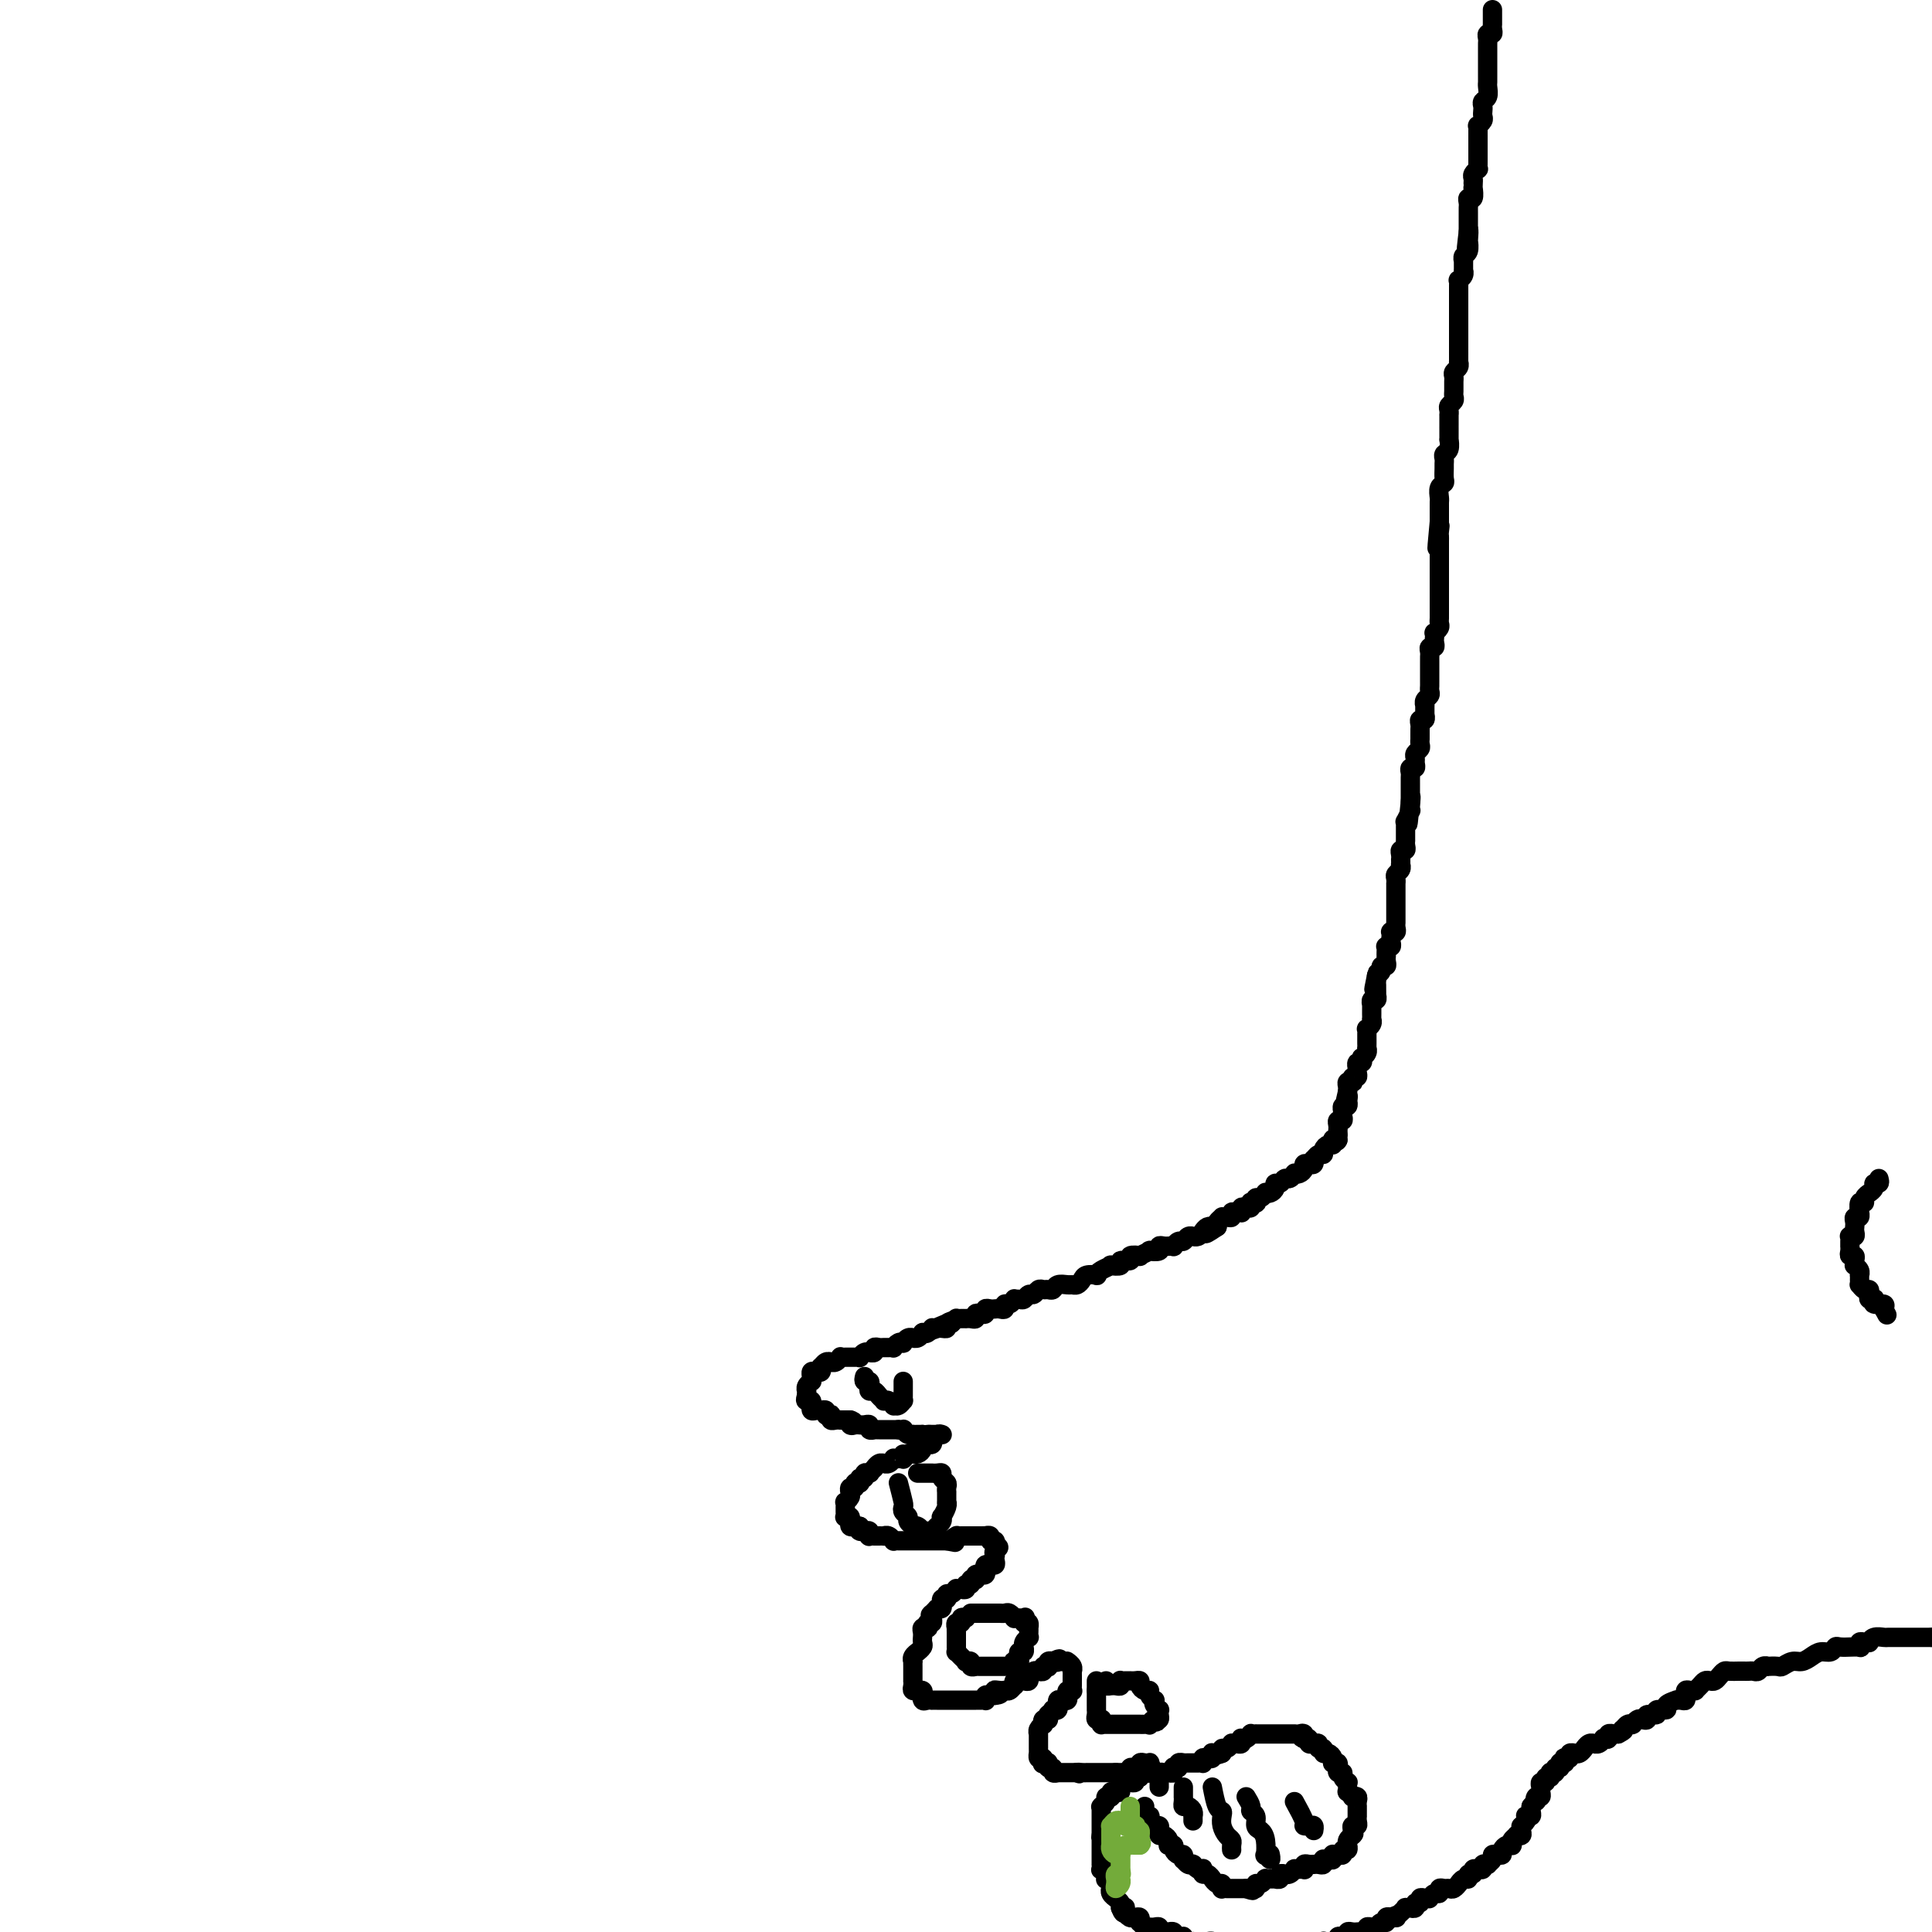 <svg viewBox='0 0 400 400' version='1.1' xmlns='http://www.w3.org/2000/svg' xmlns:xlink='http://www.w3.org/1999/xlink'><g fill='none' stroke='#000000' stroke-width='4' stroke-linecap='round' stroke-linejoin='round'><path d='M309,2c-0.000,0.417 -0.000,0.834 0,1c0.000,0.166 0.000,0.082 0,0c-0.000,-0.082 -0.000,-0.163 0,0c0.000,0.163 0.001,0.569 0,1c-0.001,0.431 -0.004,0.885 0,1c0.004,0.115 0.015,-0.110 0,0c-0.015,0.110 -0.057,0.554 0,1c0.057,0.446 0.211,0.893 0,1c-0.211,0.107 -0.789,-0.127 -1,0c-0.211,0.127 -0.057,0.617 0,1c0.057,0.383 0.015,0.661 0,1c-0.015,0.339 -0.004,0.739 0,1c0.004,0.261 0.001,0.385 0,1c-0.001,0.615 -0.000,1.723 0,2c0.000,0.277 -0.000,-0.278 0,0c0.000,0.278 0.001,1.388 0,2c-0.001,0.612 -0.004,0.727 0,1c0.004,0.273 0.015,0.703 0,1c-0.015,0.297 -0.057,0.461 0,1c0.057,0.539 0.211,1.454 0,2c-0.211,0.546 -0.788,0.723 -1,1c-0.212,0.277 -0.061,0.652 0,1c0.061,0.348 0.030,0.667 0,1c-0.030,0.333 -0.061,0.680 0,1c0.061,0.320 0.212,0.611 0,1c-0.212,0.389 -0.789,0.874 -1,1c-0.211,0.126 -0.057,-0.107 0,0c0.057,0.107 0.015,0.555 0,1c-0.015,0.445 -0.004,0.889 0,1c0.004,0.111 0.001,-0.111 0,0c-0.001,0.111 -0.000,0.554 0,1c0.000,0.446 0.000,0.893 0,1c-0.000,0.107 0.000,-0.126 0,0c-0.000,0.126 -0.000,0.612 0,1c0.000,0.388 0.001,0.677 0,1c-0.001,0.323 -0.004,0.678 0,1c0.004,0.322 0.015,0.611 0,1c-0.015,0.389 -0.057,0.877 0,1c0.057,0.123 0.211,-0.120 0,0c-0.211,0.120 -0.789,0.605 -1,1c-0.211,0.395 -0.056,0.702 0,1c0.056,0.298 0.011,0.587 0,1c-0.011,0.413 0.011,0.951 0,1c-0.011,0.049 -0.056,-0.390 0,0c0.056,0.390 0.211,1.610 0,2c-0.211,0.390 -0.789,-0.050 -1,0c-0.211,0.050 -0.057,0.591 0,1c0.057,0.409 0.015,0.687 0,1c-0.015,0.313 -0.004,0.661 0,1c0.004,0.339 0.001,0.668 0,1c-0.001,0.332 -0.000,0.666 0,1c0.000,0.334 0.000,0.667 0,1c-0.000,0.333 -0.000,0.667 0,1'/><path d='M304,48c-0.775,6.987 -0.211,1.454 0,0c0.211,-1.454 0.071,1.170 0,2c-0.071,0.830 -0.072,-0.133 0,0c0.072,0.133 0.215,1.364 0,2c-0.215,0.636 -0.790,0.677 -1,1c-0.210,0.323 -0.055,0.926 0,1c0.055,0.074 0.011,-0.383 0,0c-0.011,0.383 0.011,1.604 0,2c-0.011,0.396 -0.056,-0.035 0,0c0.056,0.035 0.211,0.534 0,1c-0.211,0.466 -0.789,0.899 -1,1c-0.211,0.101 -0.057,-0.132 0,0c0.057,0.132 0.015,0.627 0,1c-0.015,0.373 -0.004,0.625 0,1c0.004,0.375 0.001,0.874 0,1c-0.001,0.126 -0.000,-0.120 0,0c0.000,0.120 0.000,0.606 0,1c-0.000,0.394 -0.000,0.697 0,1c0.000,0.303 0.000,0.607 0,1c-0.000,0.393 -0.000,0.874 0,1c0.000,0.126 0.000,-0.102 0,0c-0.000,0.102 -0.000,0.534 0,1c0.000,0.466 -0.000,0.965 0,1c0.000,0.035 0.000,-0.394 0,0c-0.000,0.394 -0.000,1.611 0,2c0.000,0.389 0.000,-0.049 0,0c-0.000,0.049 -0.000,0.585 0,1c0.000,0.415 0.000,0.707 0,1c-0.000,0.293 -0.000,0.585 0,1c0.000,0.415 0.001,0.951 0,1c-0.001,0.049 -0.004,-0.390 0,0c0.004,0.390 0.015,1.610 0,2c-0.015,0.390 -0.057,-0.051 0,0c0.057,0.051 0.211,0.592 0,1c-0.211,0.408 -0.789,0.683 -1,1c-0.211,0.317 -0.057,0.676 0,1c0.057,0.324 0.015,0.612 0,1c-0.015,0.388 -0.003,0.878 0,1c0.003,0.122 -0.003,-0.122 0,0c0.003,0.122 0.015,0.610 0,1c-0.015,0.390 -0.057,0.683 0,1c0.057,0.317 0.211,0.657 0,1c-0.211,0.343 -0.789,0.688 -1,1c-0.211,0.312 -0.057,0.591 0,1c0.057,0.409 0.015,0.948 0,1c-0.015,0.052 -0.004,-0.385 0,0c0.004,0.385 0.001,1.590 0,2c-0.001,0.410 0.001,0.026 0,0c-0.001,-0.026 -0.004,0.308 0,1c0.004,0.692 0.015,1.744 0,2c-0.015,0.256 -0.057,-0.282 0,0c0.057,0.282 0.211,1.384 0,2c-0.211,0.616 -0.789,0.746 -1,1c-0.211,0.254 -0.056,0.632 0,1c0.056,0.368 0.011,0.728 0,1c-0.011,0.272 0.011,0.458 0,1c-0.011,0.542 -0.056,1.440 0,2c0.056,0.560 0.211,0.780 0,1c-0.211,0.220 -0.789,0.439 -1,1c-0.211,0.561 -0.057,1.464 0,2c0.057,0.536 0.015,0.704 0,1c-0.015,0.296 -0.004,0.718 0,1c0.004,0.282 0.001,0.422 0,1c-0.001,0.578 -0.000,1.594 0,2c0.000,0.406 0.000,0.203 0,0'/><path d='M298,108c-0.928,9.748 -0.249,4.117 0,2c0.249,-2.117 0.067,-0.722 0,0c-0.067,0.722 -0.018,0.771 0,1c0.018,0.229 0.005,0.639 0,1c-0.005,0.361 -0.001,0.674 0,1c0.001,0.326 0.000,0.665 0,1c-0.000,0.335 -0.000,0.666 0,1c0.000,0.334 0.000,0.671 0,1c-0.000,0.329 -0.000,0.651 0,1c0.000,0.349 0.000,0.724 0,1c-0.000,0.276 -0.000,0.451 0,1c0.000,0.549 0.000,1.470 0,2c-0.000,0.530 0.000,0.668 0,1c-0.000,0.332 -0.000,0.859 0,1c0.000,0.141 0.000,-0.103 0,0c-0.000,0.103 -0.000,0.552 0,1c0.000,0.448 0.000,0.893 0,1c-0.000,0.107 -0.000,-0.126 0,0c0.000,0.126 0.001,0.611 0,1c-0.001,0.389 -0.004,0.683 0,1c0.004,0.317 0.015,0.659 0,1c-0.015,0.341 -0.057,0.683 0,1c0.057,0.317 0.211,0.609 0,1c-0.211,0.391 -0.788,0.879 -1,1c-0.212,0.121 -0.061,-0.126 0,0c0.061,0.126 0.030,0.625 0,1c-0.030,0.375 -0.061,0.625 0,1c0.061,0.375 0.212,0.874 0,1c-0.212,0.126 -0.789,-0.122 -1,0c-0.211,0.122 -0.057,0.614 0,1c0.057,0.386 0.015,0.667 0,1c-0.015,0.333 -0.004,0.719 0,1c0.004,0.281 0.001,0.456 0,1c-0.001,0.544 0.001,1.455 0,2c-0.001,0.545 -0.004,0.723 0,1c0.004,0.277 0.015,0.653 0,1c-0.015,0.347 -0.057,0.665 0,1c0.057,0.335 0.211,0.686 0,1c-0.211,0.314 -0.789,0.591 -1,1c-0.211,0.409 -0.056,0.951 0,1c0.056,0.049 0.011,-0.394 0,0c-0.011,0.394 0.011,1.625 0,2c-0.011,0.375 -0.056,-0.107 0,0c0.056,0.107 0.211,0.802 0,1c-0.211,0.198 -0.789,-0.101 -1,0c-0.211,0.101 -0.057,0.601 0,1c0.057,0.399 0.015,0.698 0,1c-0.015,0.302 -0.003,0.606 0,1c0.003,0.394 -0.003,0.879 0,1c0.003,0.121 0.015,-0.122 0,0c-0.015,0.122 -0.057,0.610 0,1c0.057,0.390 0.212,0.683 0,1c-0.212,0.317 -0.793,0.658 -1,1c-0.207,0.342 -0.041,0.683 0,1c0.041,0.317 -0.041,0.608 0,1c0.041,0.392 0.207,0.883 0,1c-0.207,0.117 -0.788,-0.142 -1,0c-0.212,0.142 -0.057,0.683 0,1c0.057,0.317 0.015,0.410 0,1c-0.015,0.590 -0.004,1.678 0,2c0.004,0.322 0.001,-0.121 0,0c-0.001,0.121 -0.000,0.806 0,1c0.000,0.194 0.000,-0.102 0,0c-0.000,0.102 -0.000,0.600 0,1c0.000,0.400 0.000,0.700 0,1'/><path d='M292,166c-0.929,8.931 -0.253,2.257 0,0c0.253,-2.257 0.082,-0.098 0,1c-0.082,1.098 -0.074,1.134 0,1c0.074,-0.134 0.216,-0.438 0,0c-0.216,0.438 -0.790,1.619 -1,2c-0.210,0.381 -0.056,-0.037 0,0c0.056,0.037 0.015,0.531 0,1c-0.015,0.469 -0.004,0.914 0,1c0.004,0.086 0.001,-0.188 0,0c-0.001,0.188 -0.001,0.838 0,1c0.001,0.162 0.001,-0.163 0,0c-0.001,0.163 -0.004,0.813 0,1c0.004,0.187 0.015,-0.091 0,0c-0.015,0.091 -0.057,0.550 0,1c0.057,0.450 0.211,0.890 0,1c-0.211,0.110 -0.789,-0.110 -1,0c-0.211,0.110 -0.057,0.551 0,1c0.057,0.449 0.016,0.908 0,1c-0.016,0.092 -0.008,-0.183 0,0c0.008,0.183 0.016,0.822 0,1c-0.016,0.178 -0.057,-0.106 0,0c0.057,0.106 0.211,0.602 0,1c-0.211,0.398 -0.789,0.698 -1,1c-0.211,0.302 -0.057,0.606 0,1c0.057,0.394 0.015,0.876 0,1c-0.015,0.124 -0.004,-0.111 0,0c0.004,0.111 0.001,0.568 0,1c-0.001,0.432 -0.000,0.838 0,1c0.000,0.162 0.000,0.081 0,0c-0.000,-0.081 -0.000,-0.163 0,0c0.000,0.163 0.000,0.569 0,1c-0.000,0.431 -0.000,0.885 0,1c0.000,0.115 0.000,-0.110 0,0c-0.000,0.110 -0.000,0.555 0,1c0.000,0.445 0.000,0.889 0,1c-0.000,0.111 -0.000,-0.111 0,0c0.000,0.111 0.001,0.555 0,1c-0.001,0.445 -0.004,0.890 0,1c0.004,0.110 0.015,-0.115 0,0c-0.015,0.115 -0.057,0.571 0,1c0.057,0.429 0.211,0.832 0,1c-0.211,0.168 -0.789,0.100 -1,0c-0.211,-0.100 -0.056,-0.233 0,0c0.056,0.233 0.011,0.833 0,1c-0.011,0.167 0.011,-0.100 0,0c-0.011,0.100 -0.056,0.565 0,1c0.056,0.435 0.211,0.838 0,1c-0.211,0.162 -0.789,0.081 -1,0c-0.211,-0.081 -0.057,-0.163 0,0c0.057,0.163 0.016,0.569 0,1c-0.016,0.431 -0.008,0.885 0,1c0.008,0.115 0.017,-0.110 0,0c-0.017,0.110 -0.060,0.554 0,1c0.060,0.446 0.222,0.893 0,1c-0.222,0.107 -0.829,-0.125 -1,0c-0.171,0.125 0.094,0.607 0,1c-0.094,0.393 -0.547,0.696 -1,1'/><path d='M285,202c-1.083,5.526 -0.290,1.340 0,0c0.290,-1.340 0.078,0.167 0,1c-0.078,0.833 -0.021,0.993 0,1c0.021,0.007 0.007,-0.138 0,0c-0.007,0.138 -0.006,0.558 0,1c0.006,0.442 0.016,0.907 0,1c-0.016,0.093 -0.057,-0.186 0,0c0.057,0.186 0.211,0.839 0,1c-0.211,0.161 -0.789,-0.168 -1,0c-0.211,0.168 -0.057,0.832 0,1c0.057,0.168 0.015,-0.161 0,0c-0.015,0.161 -0.004,0.813 0,1c0.004,0.187 0.002,-0.091 0,0c-0.002,0.091 -0.004,0.550 0,1c0.004,0.450 0.015,0.890 0,1c-0.015,0.110 -0.057,-0.112 0,0c0.057,0.112 0.211,0.556 0,1c-0.211,0.444 -0.789,0.889 -1,1c-0.211,0.111 -0.057,-0.111 0,0c0.057,0.111 0.015,0.556 0,1c-0.015,0.444 -0.004,0.889 0,1c0.004,0.111 0.002,-0.111 0,0c-0.002,0.111 -0.004,0.556 0,1c0.004,0.444 0.015,0.888 0,1c-0.015,0.112 -0.056,-0.110 0,0c0.056,0.110 0.207,0.550 0,1c-0.207,0.450 -0.774,0.909 -1,1c-0.226,0.091 -0.113,-0.187 0,0c0.113,0.187 0.226,0.837 0,1c-0.226,0.163 -0.792,-0.163 -1,0c-0.208,0.163 -0.060,0.813 0,1c0.060,0.187 0.030,-0.090 0,0c-0.030,0.090 -0.060,0.546 0,1c0.060,0.454 0.208,0.905 0,1c-0.208,0.095 -0.774,-0.168 -1,0c-0.226,0.168 -0.113,0.767 0,1c0.113,0.233 0.226,0.101 0,0c-0.226,-0.101 -0.793,-0.171 -1,0c-0.207,0.171 -0.056,0.582 0,1c0.056,0.418 0.015,0.843 0,1c-0.015,0.157 -0.004,0.045 0,0c0.004,-0.045 0.002,-0.022 0,0'/><path d='M279,226c-0.929,3.874 -0.253,1.559 0,1c0.253,-0.559 0.082,0.639 0,1c-0.082,0.361 -0.074,-0.114 0,0c0.074,0.114 0.216,0.818 0,1c-0.216,0.182 -0.789,-0.157 -1,0c-0.211,0.157 -0.060,0.812 0,1c0.060,0.188 0.030,-0.091 0,0c-0.030,0.091 -0.061,0.550 0,1c0.061,0.450 0.212,0.890 0,1c-0.212,0.110 -0.789,-0.110 -1,0c-0.211,0.110 -0.057,0.552 0,1c0.057,0.448 0.015,0.904 0,1c-0.015,0.096 -0.004,-0.166 0,0c0.004,0.166 0.001,0.762 0,1c-0.001,0.238 -0.001,0.119 0,0'/><path d='M277,235c-0.333,1.667 -0.167,1.333 0,1'/><path d='M277,236c-0.223,0.172 -0.782,0.101 -1,0c-0.218,-0.101 -0.096,-0.233 0,0c0.096,0.233 0.167,0.832 0,1c-0.167,0.168 -0.570,-0.095 -1,0c-0.430,0.095 -0.886,0.546 -1,1c-0.114,0.454 0.114,0.910 0,1c-0.114,0.090 -0.569,-0.186 -1,0c-0.431,0.186 -0.837,0.834 -1,1c-0.163,0.166 -0.081,-0.149 0,0c0.081,0.149 0.163,0.762 0,1c-0.163,0.238 -0.569,0.103 -1,0c-0.431,-0.103 -0.885,-0.172 -1,0c-0.115,0.172 0.110,0.586 0,1c-0.110,0.414 -0.554,0.828 -1,1c-0.446,0.172 -0.893,0.103 -1,0c-0.107,-0.103 0.125,-0.238 0,0c-0.125,0.238 -0.607,0.851 -1,1c-0.393,0.149 -0.696,-0.167 -1,0c-0.304,0.167 -0.607,0.815 -1,1c-0.393,0.185 -0.875,-0.095 -1,0c-0.125,0.095 0.107,0.565 0,1c-0.107,0.435 -0.554,0.833 -1,1c-0.446,0.167 -0.890,0.101 -1,0c-0.110,-0.101 0.115,-0.237 0,0c-0.115,0.237 -0.570,0.848 -1,1c-0.430,0.152 -0.833,-0.157 -1,0c-0.167,0.157 -0.096,0.778 0,1c0.096,0.222 0.219,0.046 0,0c-0.219,-0.046 -0.780,0.039 -1,0c-0.220,-0.039 -0.098,-0.203 0,0c0.098,0.203 0.170,0.772 0,1c-0.170,0.228 -0.584,0.114 -1,0c-0.416,-0.114 -0.833,-0.228 -1,0c-0.167,0.228 -0.082,0.797 0,1c0.082,0.203 0.163,0.040 0,0c-0.163,-0.040 -0.570,0.042 -1,0c-0.430,-0.042 -0.885,-0.208 -1,0c-0.115,0.208 0.109,0.791 0,1c-0.109,0.209 -0.551,0.045 -1,0c-0.449,-0.045 -0.904,0.029 -1,0c-0.096,-0.029 0.166,-0.162 0,0c-0.166,0.162 -0.762,0.618 -1,1c-0.238,0.382 -0.119,0.691 0,1'/><path d='M252,254c-4.091,2.785 -1.817,0.749 -1,0c0.817,-0.749 0.178,-0.211 0,0c-0.178,0.211 0.106,0.095 0,0c-0.106,-0.095 -0.602,-0.169 -1,0c-0.398,0.169 -0.698,0.580 -1,1c-0.302,0.420 -0.606,0.849 -1,1c-0.394,0.151 -0.879,0.025 -1,0c-0.121,-0.025 0.121,0.050 0,0c-0.121,-0.050 -0.606,-0.224 -1,0c-0.394,0.224 -0.698,0.845 -1,1c-0.302,0.155 -0.602,-0.155 -1,0c-0.398,0.155 -0.894,0.774 -1,1c-0.106,0.226 0.177,0.060 0,0c-0.177,-0.060 -0.816,-0.012 -1,0c-0.184,0.012 0.086,-0.011 0,0c-0.086,0.011 -0.529,0.054 -1,0c-0.471,-0.054 -0.972,-0.207 -1,0c-0.028,0.207 0.415,0.774 0,1c-0.415,0.226 -1.689,0.112 -2,0c-0.311,-0.112 0.339,-0.222 0,0c-0.339,0.222 -1.668,0.776 -2,1c-0.332,0.224 0.334,0.116 0,0c-0.334,-0.116 -1.667,-0.241 -2,0c-0.333,0.241 0.333,0.848 0,1c-0.333,0.152 -1.665,-0.153 -2,0c-0.335,0.153 0.326,0.763 0,1c-0.326,0.237 -1.641,0.102 -2,0c-0.359,-0.102 0.237,-0.172 0,0c-0.237,0.172 -1.306,0.585 -2,1c-0.694,0.415 -1.012,0.833 -1,1c0.012,0.167 0.354,0.083 0,0c-0.354,-0.083 -1.403,-0.166 -2,0c-0.597,0.166 -0.741,0.579 -1,1c-0.259,0.421 -0.633,0.849 -1,1c-0.367,0.151 -0.728,0.026 -1,0c-0.272,-0.026 -0.454,0.046 -1,0c-0.546,-0.046 -1.456,-0.210 -2,0c-0.544,0.210 -0.723,0.792 -1,1c-0.277,0.208 -0.651,0.041 -1,0c-0.349,-0.041 -0.671,0.045 -1,0c-0.329,-0.045 -0.665,-0.223 -1,0c-0.335,0.223 -0.668,0.845 -1,1c-0.332,0.155 -0.663,-0.156 -1,0c-0.337,0.156 -0.682,0.778 -1,1c-0.318,0.222 -0.611,0.044 -1,0c-0.389,-0.044 -0.874,0.044 -1,0c-0.126,-0.044 0.107,-0.222 0,0c-0.107,0.222 -0.553,0.844 -1,1c-0.447,0.156 -0.893,-0.154 -1,0c-0.107,0.154 0.125,0.772 0,1c-0.125,0.228 -0.607,0.065 -1,0c-0.393,-0.065 -0.696,-0.031 -1,0c-0.304,0.031 -0.607,0.060 -1,0c-0.393,-0.060 -0.875,-0.208 -1,0c-0.125,0.208 0.107,0.774 0,1c-0.107,0.226 -0.555,0.113 -1,0c-0.445,-0.113 -0.889,-0.226 -1,0c-0.111,0.226 0.111,0.793 0,1c-0.111,0.207 -0.556,0.056 -1,0c-0.444,-0.056 -0.889,-0.016 -1,0c-0.111,0.016 0.111,0.007 0,0c-0.111,-0.007 -0.556,-0.012 -1,0c-0.444,0.012 -0.889,0.042 -1,0c-0.111,-0.042 0.111,-0.155 0,0c-0.111,0.155 -0.556,0.577 -1,1'/><path d='M197,274c-8.732,3.110 -3.060,0.886 -1,0c2.060,-0.886 0.510,-0.433 0,0c-0.510,0.433 0.022,0.847 0,1c-0.022,0.153 -0.597,0.045 -1,0c-0.403,-0.045 -0.634,-0.026 -1,0c-0.366,0.026 -0.868,0.058 -1,0c-0.132,-0.058 0.105,-0.208 0,0c-0.105,0.208 -0.554,0.774 -1,1c-0.446,0.226 -0.889,0.113 -1,0c-0.111,-0.113 0.111,-0.228 0,0c-0.111,0.228 -0.556,0.797 -1,1c-0.444,0.203 -0.889,0.041 -1,0c-0.111,-0.041 0.111,0.041 0,0c-0.111,-0.041 -0.556,-0.203 -1,0c-0.444,0.203 -0.889,0.772 -1,1c-0.111,0.228 0.111,0.114 0,0c-0.111,-0.114 -0.555,-0.227 -1,0c-0.445,0.227 -0.893,0.793 -1,1c-0.107,0.207 0.125,0.054 0,0c-0.125,-0.054 -0.607,-0.011 -1,0c-0.393,0.011 -0.698,-0.011 -1,0c-0.302,0.011 -0.602,0.056 -1,0c-0.398,-0.056 -0.894,-0.212 -1,0c-0.106,0.212 0.178,0.793 0,1c-0.178,0.207 -0.817,0.041 -1,0c-0.183,-0.041 0.092,0.041 0,0c-0.092,-0.041 -0.550,-0.207 -1,0c-0.450,0.207 -0.890,0.788 -1,1c-0.110,0.212 0.111,0.057 0,0c-0.111,-0.057 -0.556,-0.015 -1,0c-0.444,0.015 -0.889,0.003 -1,0c-0.111,-0.003 0.111,0.003 0,0c-0.111,-0.003 -0.556,-0.015 -1,0c-0.444,0.015 -0.889,0.057 -1,0c-0.111,-0.057 0.111,-0.212 0,0c-0.111,0.212 -0.555,0.793 -1,1c-0.445,0.207 -0.890,0.040 -1,0c-0.110,-0.040 0.115,0.045 0,0c-0.115,-0.045 -0.569,-0.222 -1,0c-0.431,0.222 -0.837,0.843 -1,1c-0.163,0.157 -0.082,-0.151 0,0c0.082,0.151 0.165,0.763 0,1c-0.165,0.237 -0.579,0.101 -1,0c-0.421,-0.101 -0.849,-0.168 -1,0c-0.151,0.168 -0.026,0.571 0,1c0.026,0.429 -0.045,0.885 0,1c0.045,0.115 0.208,-0.110 0,0c-0.208,0.110 -0.788,0.555 -1,1c-0.212,0.445 -0.057,0.889 0,1c0.057,0.111 0.016,-0.111 0,0c-0.016,0.111 -0.008,0.556 0,1'/><path d='M167,289c-0.448,1.150 -0.067,1.025 0,1c0.067,-0.025 -0.179,0.050 0,0c0.179,-0.050 0.783,-0.224 1,0c0.217,0.224 0.048,0.845 0,1c-0.048,0.155 0.026,-0.155 0,0c-0.026,0.155 -0.152,0.774 0,1c0.152,0.226 0.581,0.060 1,0c0.419,-0.060 0.829,-0.012 1,0c0.171,0.012 0.102,-0.011 0,0c-0.102,0.011 -0.237,0.054 0,0c0.237,-0.054 0.847,-0.207 1,0c0.153,0.207 -0.153,0.773 0,1c0.153,0.227 0.763,0.113 1,0c0.237,-0.113 0.102,-0.227 0,0c-0.102,0.227 -0.172,0.793 0,1c0.172,0.207 0.585,0.056 1,0c0.415,-0.056 0.832,-0.015 1,0c0.168,0.015 0.086,0.004 0,0c-0.086,-0.004 -0.177,-0.001 0,0c0.177,0.001 0.622,0.000 1,0c0.378,-0.000 0.689,-0.000 1,0'/><path d='M176,294c1.404,0.713 0.414,-0.005 0,0c-0.414,0.005 -0.252,0.734 0,1c0.252,0.266 0.593,0.070 1,0c0.407,-0.070 0.878,-0.015 1,0c0.122,0.015 -0.107,-0.010 0,0c0.107,0.010 0.550,0.055 1,0c0.450,-0.055 0.908,-0.211 1,0c0.092,0.211 -0.182,0.789 0,1c0.182,0.211 0.818,0.057 1,0c0.182,-0.057 -0.092,-0.015 0,0c0.092,0.015 0.550,0.004 1,0c0.450,-0.004 0.890,-0.001 1,0c0.110,0.001 -0.111,0.000 0,0c0.111,-0.000 0.556,-0.000 1,0c0.444,0.000 0.889,0.000 1,0c0.111,-0.000 -0.111,-0.000 0,0c0.111,0.000 0.556,0.000 1,0'/><path d='M186,296c1.483,0.305 0.191,0.068 0,0c-0.191,-0.068 0.718,0.034 1,0c0.282,-0.034 -0.064,-0.205 0,0c0.064,0.205 0.538,0.787 1,1c0.462,0.213 0.912,0.057 1,0c0.088,-0.057 -0.186,-0.015 0,0c0.186,0.015 0.833,0.004 1,0c0.167,-0.004 -0.147,-0.001 0,0c0.147,0.001 0.756,0.000 1,0c0.244,-0.000 0.122,-0.000 0,0'/><path d='M191,297c0.936,0.155 0.776,0.041 1,0c0.224,-0.041 0.830,-0.011 1,0c0.170,0.011 -0.098,0.003 0,0c0.098,-0.003 0.562,-0.001 1,0c0.438,0.001 0.850,0.001 1,0c0.150,-0.001 0.037,-0.001 0,0c-0.037,0.001 0.000,0.004 0,0c-0.000,-0.004 -0.039,-0.016 0,0c0.039,0.016 0.155,0.061 0,0c-0.155,-0.061 -0.582,-0.227 -1,0c-0.418,0.227 -0.829,0.846 -1,1c-0.171,0.154 -0.102,-0.155 0,0c0.102,0.155 0.238,0.776 0,1c-0.238,0.224 -0.851,0.050 -1,0c-0.149,-0.050 0.166,0.025 0,0c-0.166,-0.025 -0.814,-0.150 -1,0c-0.186,0.150 0.091,0.576 0,1c-0.091,0.424 -0.550,0.846 -1,1c-0.450,0.154 -0.890,0.042 -1,0c-0.110,-0.042 0.112,-0.012 0,0c-0.112,0.012 -0.556,0.006 -1,0'/><path d='M188,301c-1.152,0.558 -1.030,-0.046 -1,0c0.030,0.046 -0.030,0.743 0,1c0.030,0.257 0.149,0.073 0,0c-0.149,-0.073 -0.566,-0.034 -1,0c-0.434,0.034 -0.886,0.062 -1,0c-0.114,-0.062 0.110,-0.214 0,0c-0.110,0.214 -0.555,0.793 -1,1c-0.445,0.207 -0.889,0.040 -1,0c-0.111,-0.040 0.110,0.046 0,0c-0.110,-0.046 -0.552,-0.223 -1,0c-0.448,0.223 -0.904,0.845 -1,1c-0.096,0.155 0.166,-0.156 0,0c-0.166,0.156 -0.762,0.778 -1,1c-0.238,0.222 -0.120,0.044 0,0c0.120,-0.044 0.243,0.044 0,0c-0.243,-0.044 -0.850,-0.222 -1,0c-0.150,0.222 0.157,0.844 0,1c-0.157,0.156 -0.778,-0.156 -1,0c-0.222,0.156 -0.044,0.778 0,1c0.044,0.222 -0.044,0.044 0,0c0.044,-0.044 0.222,0.044 0,0c-0.222,-0.044 -0.844,-0.222 -1,0c-0.156,0.222 0.154,0.843 0,1c-0.154,0.157 -0.772,-0.151 -1,0c-0.228,0.151 -0.065,0.763 0,1c0.065,0.237 0.031,0.101 0,0c-0.031,-0.101 -0.061,-0.167 0,0c0.061,0.167 0.213,0.566 0,1c-0.213,0.434 -0.789,0.904 -1,1c-0.211,0.096 -0.056,-0.181 0,0c0.056,0.181 0.014,0.819 0,1c-0.014,0.181 0.000,-0.096 0,0c-0.000,0.096 -0.014,0.566 0,1c0.014,0.434 0.057,0.833 0,1c-0.057,0.167 -0.212,0.101 0,0c0.212,-0.101 0.792,-0.237 1,0c0.208,0.237 0.045,0.848 0,1c-0.045,0.152 0.029,-0.155 0,0c-0.029,0.155 -0.162,0.773 0,1c0.162,0.227 0.618,0.065 1,0c0.382,-0.065 0.691,-0.032 1,0'/><path d='M178,316c0.321,1.311 0.125,1.087 0,1c-0.125,-0.087 -0.178,-0.037 0,0c0.178,0.037 0.588,0.063 1,0c0.412,-0.063 0.828,-0.213 1,0c0.172,0.213 0.101,0.789 0,1c-0.101,0.211 -0.233,0.056 0,0c0.233,-0.056 0.832,-0.015 1,0c0.168,0.015 -0.096,0.003 0,0c0.096,-0.003 0.551,0.003 1,0c0.449,-0.003 0.890,-0.015 1,0c0.110,0.015 -0.111,0.057 0,0c0.111,-0.057 0.556,-0.211 1,0c0.444,0.211 0.889,0.789 1,1c0.111,0.211 -0.111,0.057 0,0c0.111,-0.057 0.556,-0.015 1,0c0.444,0.015 0.889,0.004 1,0c0.111,-0.004 -0.111,-0.001 0,0c0.111,0.001 0.556,0.000 1,0c0.444,-0.000 0.889,-0.000 1,0c0.111,0.000 -0.111,0.000 0,0c0.111,-0.000 0.556,-0.000 1,0c0.444,0.000 0.889,0.000 1,0c0.111,-0.000 -0.111,-0.000 0,0c0.111,0.000 0.556,0.000 1,0c0.444,-0.000 0.889,-0.000 1,0c0.111,0.000 -0.110,0.000 0,0c0.110,-0.000 0.552,-0.000 1,0c0.448,0.000 0.904,0.000 1,0c0.096,-0.000 -0.166,-0.000 0,0c0.166,0.000 0.762,0.000 1,0c0.238,-0.000 0.119,-0.000 0,0'/><path d='M196,319c2.947,0.525 1.316,0.337 1,0c-0.316,-0.337 0.685,-0.822 1,-1c0.315,-0.178 -0.057,-0.048 0,0c0.057,0.048 0.541,0.013 1,0c0.459,-0.013 0.893,-0.003 1,0c0.107,0.003 -0.112,0.001 0,0c0.112,-0.001 0.556,-0.000 1,0c0.444,0.000 0.888,0.000 1,0c0.112,-0.000 -0.110,-0.001 0,0c0.110,0.001 0.550,0.004 1,0c0.450,-0.004 0.909,-0.016 1,0c0.091,0.016 -0.186,0.061 0,0c0.186,-0.061 0.834,-0.226 1,0c0.166,0.226 -0.151,0.844 0,1c0.151,0.156 0.772,-0.150 1,0c0.228,0.150 0.065,0.757 0,1c-0.065,0.243 -0.033,0.121 0,0'/><path d='M206,320c1.547,0.317 0.416,0.611 0,1c-0.416,0.389 -0.115,0.875 0,1c0.115,0.125 0.046,-0.110 0,0c-0.046,0.110 -0.069,0.564 0,1c0.069,0.436 0.229,0.853 0,1c-0.229,0.147 -0.846,0.024 -1,0c-0.154,-0.024 0.156,0.050 0,0c-0.156,-0.050 -0.778,-0.224 -1,0c-0.222,0.224 -0.044,0.845 0,1c0.044,0.155 -0.044,-0.156 0,0c0.044,0.156 0.222,0.778 0,1c-0.222,0.222 -0.844,0.045 -1,0c-0.156,-0.045 0.156,0.041 0,0c-0.156,-0.041 -0.778,-0.208 -1,0c-0.222,0.208 -0.044,0.792 0,1c0.044,0.208 -0.045,0.041 0,0c0.045,-0.041 0.223,0.045 0,0c-0.223,-0.045 -0.849,-0.222 -1,0c-0.151,0.222 0.171,0.844 0,1c-0.171,0.156 -0.834,-0.154 -1,0c-0.166,0.154 0.167,0.772 0,1c-0.167,0.228 -0.832,0.065 -1,0c-0.168,-0.065 0.161,-0.033 0,0c-0.161,0.033 -0.814,0.065 -1,0c-0.186,-0.065 0.093,-0.228 0,0c-0.093,0.228 -0.560,0.846 -1,1c-0.440,0.154 -0.854,-0.156 -1,0c-0.146,0.156 -0.025,0.778 0,1c0.025,0.222 -0.046,0.044 0,0c0.046,-0.044 0.210,0.044 0,0c-0.210,-0.044 -0.792,-0.222 -1,0c-0.208,0.222 -0.042,0.844 0,1c0.042,0.156 -0.040,-0.154 0,0c0.040,0.154 0.203,0.772 0,1c-0.203,0.228 -0.772,0.065 -1,0c-0.228,-0.065 -0.114,-0.033 0,0'/><path d='M194,333c-2.083,2.178 -1.289,1.124 -1,1c0.289,-0.124 0.074,0.684 0,1c-0.074,0.316 -0.006,0.141 0,0c0.006,-0.141 -0.050,-0.248 0,0c0.050,0.248 0.206,0.850 0,1c-0.206,0.150 -0.773,-0.153 -1,0c-0.227,0.153 -0.113,0.763 0,1c0.113,0.237 0.227,0.101 0,0c-0.227,-0.101 -0.793,-0.168 -1,0c-0.207,0.168 -0.054,0.569 0,1c0.054,0.431 0.011,0.890 0,1c-0.011,0.110 0.012,-0.129 0,0c-0.012,0.129 -0.060,0.626 0,1c0.060,0.374 0.226,0.626 0,1c-0.226,0.374 -0.845,0.870 -1,1c-0.155,0.130 0.155,-0.106 0,0c-0.155,0.106 -0.773,0.554 -1,1c-0.227,0.446 -0.061,0.889 0,1c0.061,0.111 0.016,-0.111 0,0c-0.016,0.111 -0.004,0.556 0,1c0.004,0.444 0.001,0.889 0,1c-0.001,0.111 -0.000,-0.111 0,0c0.000,0.111 -0.001,0.555 0,1c0.001,0.445 0.004,0.890 0,1c-0.004,0.110 -0.016,-0.114 0,0c0.016,0.114 0.061,0.566 0,1c-0.061,0.434 -0.226,0.851 0,1c0.226,0.149 0.844,0.030 1,0c0.156,-0.030 -0.150,0.030 0,0c0.150,-0.030 0.757,-0.152 1,0c0.243,0.152 0.121,0.576 0,1'/><path d='M191,351c0.321,1.177 0.123,0.119 0,0c-0.123,-0.119 -0.173,0.700 0,1c0.173,0.300 0.567,0.080 1,0c0.433,-0.080 0.905,-0.022 1,0c0.095,0.022 -0.186,0.006 0,0c0.186,-0.006 0.838,-0.002 1,0c0.162,0.002 -0.168,0.000 0,0c0.168,-0.000 0.832,-0.000 1,0c0.168,0.000 -0.161,0.000 0,0c0.161,-0.000 0.813,-0.000 1,0c0.187,0.000 -0.091,0.000 0,0c0.091,-0.000 0.550,-0.000 1,0c0.450,0.000 0.890,0.000 1,0c0.110,-0.000 -0.111,0.000 0,0c0.111,-0.000 0.555,-0.000 1,0c0.445,0.000 0.890,0.000 1,0c0.110,-0.000 -0.115,-0.000 0,0c0.115,0.000 0.569,0.000 1,0c0.431,-0.000 0.837,-0.000 1,0c0.163,0.000 0.082,0.001 0,0c-0.082,-0.001 -0.166,-0.004 0,0c0.166,0.004 0.583,0.015 1,0c0.417,-0.015 0.833,-0.057 1,0c0.167,0.057 0.086,0.211 0,0c-0.086,-0.211 -0.177,-0.788 0,-1c0.177,-0.212 0.622,-0.061 1,0c0.378,0.061 0.689,0.030 1,0'/><path d='M206,351c2.276,-0.227 0.465,-0.793 0,-1c-0.465,-0.207 0.414,-0.054 1,0c0.586,0.054 0.879,0.011 1,0c0.121,-0.011 0.071,0.012 0,0c-0.071,-0.012 -0.164,-0.060 0,0c0.164,0.060 0.583,0.226 1,0c0.417,-0.226 0.830,-0.845 1,-1c0.170,-0.155 0.097,0.155 0,0c-0.097,-0.155 -0.219,-0.774 0,-1c0.219,-0.226 0.780,-0.060 1,0c0.220,0.060 0.097,0.012 0,0c-0.097,-0.012 -0.170,0.012 0,0c0.170,-0.012 0.584,-0.060 1,0c0.416,0.060 0.833,0.226 1,0c0.167,-0.226 0.084,-0.845 0,-1c-0.084,-0.155 -0.167,0.154 0,0c0.167,-0.154 0.585,-0.772 1,-1c0.415,-0.228 0.828,-0.065 1,0c0.172,0.065 0.102,0.031 0,0c-0.102,-0.031 -0.237,-0.060 0,0c0.237,0.060 0.847,0.209 1,0c0.153,-0.209 -0.153,-0.774 0,-1c0.153,-0.226 0.763,-0.112 1,0c0.237,0.112 0.102,0.222 0,0c-0.102,-0.222 -0.172,-0.778 0,-1c0.172,-0.222 0.586,-0.111 1,0'/><path d='M218,344c2.080,-1.083 1.279,-0.290 1,0c-0.279,0.290 -0.036,0.078 0,0c0.036,-0.078 -0.135,-0.022 0,0c0.135,0.022 0.576,0.009 1,0c0.424,-0.009 0.832,-0.012 1,0c0.168,0.012 0.098,0.041 0,0c-0.098,-0.041 -0.222,-0.152 0,0c0.222,0.152 0.792,0.566 1,1c0.208,0.434 0.056,0.886 0,1c-0.056,0.114 -0.015,-0.110 0,0c0.015,0.110 0.004,0.555 0,1c-0.004,0.445 -0.000,0.890 0,1c0.000,0.110 -0.004,-0.115 0,0c0.004,0.115 0.015,0.569 0,1c-0.015,0.431 -0.056,0.837 0,1c0.056,0.163 0.208,0.082 0,0c-0.208,-0.082 -0.778,-0.167 -1,0c-0.222,0.167 -0.098,0.585 0,1c0.098,0.415 0.170,0.828 0,1c-0.170,0.172 -0.580,0.102 -1,0c-0.420,-0.102 -0.848,-0.237 -1,0c-0.152,0.237 -0.026,0.847 0,1c0.026,0.153 -0.048,-0.153 0,0c0.048,0.153 0.219,0.763 0,1c-0.219,0.237 -0.828,0.102 -1,0c-0.172,-0.102 0.094,-0.172 0,0c-0.094,0.172 -0.547,0.586 -1,1'/><path d='M217,355c-0.769,1.001 -0.192,1.004 0,1c0.192,-0.004 -0.000,-0.016 0,0c0.000,0.016 0.192,0.060 0,0c-0.192,-0.060 -0.770,-0.222 -1,0c-0.230,0.222 -0.114,0.830 0,1c0.114,0.170 0.227,-0.099 0,0c-0.227,0.099 -0.793,0.565 -1,1c-0.207,0.435 -0.056,0.838 0,1c0.056,0.162 0.015,0.081 0,0c-0.015,-0.081 -0.004,-0.163 0,0c0.004,0.163 0.001,0.569 0,1c-0.001,0.431 -0.000,0.885 0,1c0.000,0.115 -0.001,-0.109 0,0c0.001,0.109 0.003,0.551 0,1c-0.003,0.449 -0.011,0.904 0,1c0.011,0.096 0.041,-0.166 0,0c-0.041,0.166 -0.155,0.762 0,1c0.155,0.238 0.577,0.119 1,0'/><path d='M216,364c-0.216,1.620 -0.255,1.170 0,1c0.255,-0.170 0.804,-0.061 1,0c0.196,0.061 0.037,0.073 0,0c-0.037,-0.073 0.047,-0.230 0,0c-0.047,0.230 -0.223,0.846 0,1c0.223,0.154 0.847,-0.155 1,0c0.153,0.155 -0.165,0.774 0,1c0.165,0.226 0.814,0.061 1,0c0.186,-0.061 -0.090,-0.016 0,0c0.090,0.016 0.545,0.004 1,0c0.455,-0.004 0.909,-0.001 1,0c0.091,0.001 -0.182,0.000 0,0c0.182,-0.000 0.818,-0.000 1,0c0.182,0.000 -0.091,0.000 0,0c0.091,-0.000 0.545,-0.000 1,0'/><path d='M223,367c1.039,0.464 0.138,0.124 0,0c-0.138,-0.124 0.489,-0.033 1,0c0.511,0.033 0.906,0.009 1,0c0.094,-0.009 -0.115,-0.002 0,0c0.115,0.002 0.552,0.001 1,0c0.448,-0.001 0.907,-0.000 1,0c0.093,0.000 -0.181,0.000 0,0c0.181,-0.000 0.818,-0.000 1,0c0.182,0.000 -0.092,0.000 0,0c0.092,-0.000 0.550,-0.000 1,0c0.450,0.000 0.890,0.000 1,0c0.110,-0.000 -0.112,-0.000 0,0c0.112,0.000 0.556,0.000 1,0'/><path d='M231,367c1.476,0.000 1.167,0.000 1,0c-0.167,0.000 -0.190,0.000 0,0c0.190,-0.000 0.595,0.000 1,0'/><path d='M233,367c0.533,-0.016 0.864,-0.057 1,0c0.136,0.057 0.075,0.212 0,0c-0.075,-0.212 -0.164,-0.793 0,-1c0.164,-0.207 0.583,-0.042 1,0c0.417,0.042 0.834,-0.041 1,0c0.166,0.041 0.083,0.206 0,0c-0.083,-0.206 -0.166,-0.785 0,-1c0.166,-0.215 0.581,-0.068 1,0c0.419,0.068 0.844,0.057 1,0c0.156,-0.057 0.045,-0.159 0,0c-0.045,0.159 -0.022,0.580 0,1'/><path d='M238,366c0.762,-0.214 0.167,-0.249 0,0c-0.167,0.249 0.095,0.784 0,1c-0.095,0.216 -0.546,0.114 -1,0c-0.454,-0.114 -0.910,-0.241 -1,0c-0.090,0.241 0.187,0.849 0,1c-0.187,0.151 -0.837,-0.157 -1,0c-0.163,0.157 0.163,0.777 0,1c-0.163,0.223 -0.813,0.049 -1,0c-0.187,-0.049 0.091,0.026 0,0c-0.091,-0.026 -0.550,-0.151 -1,0c-0.450,0.151 -0.891,0.580 -1,1c-0.109,0.420 0.114,0.830 0,1c-0.114,0.170 -0.565,0.098 -1,0c-0.435,-0.098 -0.853,-0.223 -1,0c-0.147,0.223 -0.024,0.795 0,1c0.024,0.205 -0.050,0.045 0,0c0.050,-0.045 0.224,0.027 0,0c-0.224,-0.027 -0.845,-0.151 -1,0c-0.155,0.151 0.154,0.579 0,1c-0.154,0.421 -0.773,0.835 -1,1c-0.227,0.165 -0.061,0.082 0,0c0.061,-0.082 0.016,-0.163 0,0c-0.016,0.163 -0.004,0.569 0,1c0.004,0.431 0.001,0.885 0,1c-0.001,0.115 -0.000,-0.110 0,0c0.000,0.110 0.000,0.554 0,1c-0.000,0.446 -0.000,0.893 0,1c0.000,0.107 0.000,-0.125 0,0c-0.000,0.125 -0.000,0.607 0,1c0.000,0.393 0.000,0.696 0,1'/><path d='M228,380c-0.155,1.039 -0.041,0.138 0,0c0.041,-0.138 0.011,0.489 0,1c-0.011,0.511 -0.003,0.907 0,1c0.003,0.093 0.001,-0.116 0,0c-0.001,0.116 -0.000,0.557 0,1c0.000,0.443 -0.000,0.888 0,1c0.000,0.112 0.000,-0.110 0,0c-0.000,0.110 -0.001,0.551 0,1c0.001,0.449 0.004,0.904 0,1c-0.004,0.096 -0.015,-0.168 0,0c0.015,0.168 0.057,0.767 0,1c-0.057,0.233 -0.212,0.101 0,0c0.212,-0.101 0.793,-0.171 1,0c0.207,0.171 0.041,0.585 0,1c-0.041,0.415 0.041,0.833 0,1c-0.041,0.167 -0.207,0.082 0,0c0.207,-0.082 0.786,-0.163 1,0c0.214,0.163 0.061,0.569 0,1c-0.061,0.431 -0.032,0.885 0,1c0.032,0.115 0.065,-0.110 0,0c-0.065,0.110 -0.228,0.555 0,1c0.228,0.445 0.846,0.890 1,1c0.154,0.110 -0.155,-0.114 0,0c0.155,0.114 0.773,0.567 1,1c0.227,0.433 0.061,0.847 0,1c-0.061,0.153 -0.017,0.044 0,0c0.017,-0.044 0.009,-0.022 0,0'/><path d='M232,395c0.861,2.276 1.015,0.466 1,0c-0.015,-0.466 -0.197,0.411 0,1c0.197,0.589 0.775,0.889 1,1c0.225,0.111 0.099,0.034 0,0c-0.099,-0.034 -0.171,-0.024 0,0c0.171,0.024 0.584,0.063 1,0c0.416,-0.063 0.833,-0.227 1,0c0.167,0.227 0.083,0.845 0,1c-0.083,0.155 -0.167,-0.155 0,0c0.167,0.155 0.583,0.774 1,1c0.417,0.226 0.834,0.060 1,0c0.166,-0.060 0.082,-0.012 0,0c-0.082,0.012 -0.163,-0.011 0,0c0.163,0.011 0.570,0.055 1,0c0.430,-0.055 0.885,-0.211 1,0c0.115,0.211 -0.109,0.788 0,1c0.109,0.212 0.551,0.061 1,0c0.449,-0.061 0.904,-0.030 1,0c0.096,0.030 -0.168,0.061 0,0c0.168,-0.061 0.767,-0.212 1,0c0.233,0.212 0.100,0.788 0,1c-0.100,0.212 -0.168,0.061 0,0c0.168,-0.061 0.571,-0.030 1,0c0.429,0.030 0.884,0.061 1,0c0.116,-0.061 -0.109,-0.212 0,0c0.109,0.212 0.550,0.789 1,1c0.450,0.211 0.909,0.057 1,0c0.091,-0.057 -0.187,-0.015 0,0c0.187,0.015 0.837,0.004 1,0c0.163,-0.004 -0.163,-0.002 0,0c0.163,0.002 0.814,0.004 1,0c0.186,-0.004 -0.095,-0.015 0,0c0.095,0.015 0.564,0.057 1,0c0.436,-0.057 0.839,-0.211 1,0c0.161,0.211 0.082,0.788 0,1c-0.082,0.212 -0.166,0.061 0,0c0.166,-0.061 0.583,-0.030 1,0c0.417,0.030 0.833,0.061 1,0c0.167,-0.061 0.086,-0.212 0,0c-0.086,0.212 -0.177,0.788 0,1c0.177,0.212 0.622,0.061 1,0c0.378,-0.061 0.689,-0.030 1,0'/><path d='M255,404c3.493,1.392 0.725,0.373 0,0c-0.725,-0.373 0.593,-0.100 1,0c0.407,0.100 -0.097,0.027 0,0c0.097,-0.027 0.795,-0.007 1,0c0.205,0.007 -0.085,0.002 0,0c0.085,-0.002 0.544,-0.001 1,0c0.456,0.001 0.910,0.000 1,0c0.090,-0.000 -0.182,-0.000 0,0c0.182,0.000 0.819,0.000 1,0c0.181,-0.000 -0.092,-0.000 0,0c0.092,0.000 0.551,0.000 1,0c0.449,-0.000 0.889,-0.000 1,0c0.111,0.000 -0.106,0.000 0,0c0.106,-0.000 0.535,-0.000 1,0c0.465,0.000 0.964,0.000 1,0c0.036,-0.000 -0.393,-0.000 0,0c0.393,0.000 1.607,0.000 2,0c0.393,-0.000 -0.036,-0.000 0,0c0.036,0.000 0.535,0.000 1,0c0.465,-0.000 0.894,-0.000 1,0c0.106,0.000 -0.113,0.001 0,0c0.113,-0.001 0.556,-0.004 1,0c0.444,0.004 0.889,0.015 1,0c0.111,-0.015 -0.111,-0.056 0,0c0.111,0.056 0.556,0.207 1,0c0.444,-0.207 0.889,-0.773 1,-1c0.111,-0.227 -0.111,-0.113 0,0c0.111,0.113 0.556,0.227 1,0c0.444,-0.227 0.889,-0.793 1,-1c0.111,-0.207 -0.110,-0.054 0,0c0.110,0.054 0.550,0.011 1,0c0.450,-0.011 0.908,0.011 1,0c0.092,-0.011 -0.182,-0.054 0,0c0.182,0.054 0.818,0.207 1,0c0.182,-0.207 -0.092,-0.773 0,-1c0.092,-0.227 0.550,-0.113 1,0c0.450,0.113 0.891,0.226 1,0c0.109,-0.226 -0.115,-0.793 0,-1c0.115,-0.207 0.569,-0.056 1,0c0.431,0.056 0.837,0.016 1,0c0.163,-0.016 0.081,-0.008 0,0c-0.081,0.008 -0.163,0.016 0,0c0.163,-0.016 0.569,-0.057 1,0c0.431,0.057 0.885,0.213 1,0c0.115,-0.213 -0.110,-0.793 0,-1c0.110,-0.207 0.555,-0.040 1,0c0.445,0.040 0.889,-0.045 1,0c0.111,0.045 -0.111,0.222 0,0c0.111,-0.222 0.556,-0.843 1,-1c0.444,-0.157 0.889,0.150 1,0c0.111,-0.150 -0.111,-0.757 0,-1c0.111,-0.243 0.556,-0.121 1,0'/><path d='M288,397c2.721,-1.080 0.523,-0.279 0,0c-0.523,0.279 0.629,0.036 1,0c0.371,-0.036 -0.040,0.134 0,0c0.040,-0.134 0.532,-0.572 1,-1c0.468,-0.428 0.914,-0.846 1,-1c0.086,-0.154 -0.188,-0.045 0,0c0.188,0.045 0.839,0.027 1,0c0.161,-0.027 -0.168,-0.064 0,0c0.168,0.064 0.832,0.227 1,0c0.168,-0.227 -0.162,-0.845 0,-1c0.162,-0.155 0.814,0.154 1,0c0.186,-0.154 -0.094,-0.772 0,-1c0.094,-0.228 0.564,-0.065 1,0c0.436,0.065 0.839,0.033 1,0c0.161,-0.033 0.081,-0.065 0,0c-0.081,0.065 -0.162,0.228 0,0c0.162,-0.228 0.568,-0.846 1,-1c0.432,-0.154 0.889,0.156 1,0c0.111,-0.156 -0.124,-0.778 0,-1c0.124,-0.222 0.607,-0.044 1,0c0.393,0.044 0.696,-0.045 1,0c0.304,0.045 0.607,0.223 1,0c0.393,-0.223 0.875,-0.848 1,-1c0.125,-0.152 -0.106,0.171 0,0c0.106,-0.171 0.549,-0.834 1,-1c0.451,-0.166 0.909,0.166 1,0c0.091,-0.166 -0.187,-0.829 0,-1c0.187,-0.171 0.839,0.151 1,0c0.161,-0.151 -0.168,-0.776 0,-1c0.168,-0.224 0.834,-0.046 1,0c0.166,0.046 -0.167,-0.039 0,0c0.167,0.039 0.833,0.204 1,0c0.167,-0.204 -0.166,-0.776 0,-1c0.166,-0.224 0.832,-0.099 1,0c0.168,0.099 -0.161,0.171 0,0c0.161,-0.171 0.813,-0.584 1,-1c0.187,-0.416 -0.091,-0.833 0,-1c0.091,-0.167 0.550,-0.083 1,0c0.450,0.083 0.891,0.167 1,0c0.109,-0.167 -0.116,-0.583 0,-1c0.116,-0.417 0.571,-0.833 1,-1c0.429,-0.167 0.832,-0.083 1,0c0.168,0.083 0.101,0.167 0,0c-0.101,-0.167 -0.237,-0.583 0,-1c0.237,-0.417 0.848,-0.833 1,-1c0.152,-0.167 -0.155,-0.083 0,0c0.155,0.083 0.773,0.167 1,0c0.227,-0.167 0.065,-0.583 0,-1c-0.065,-0.417 -0.031,-0.833 0,-1c0.031,-0.167 0.060,-0.083 0,0c-0.060,0.083 -0.208,0.167 0,0c0.208,-0.167 0.774,-0.583 1,-1c0.226,-0.417 0.113,-0.833 0,-1c-0.113,-0.167 -0.226,-0.083 0,0c0.226,0.083 0.793,0.167 1,0c0.207,-0.167 0.056,-0.583 0,-1c-0.056,-0.417 -0.016,-0.833 0,-1c0.016,-0.167 0.008,-0.083 0,0'/><path d='M317,374c1.635,-2.019 1.223,-1.065 1,-1c-0.223,0.065 -0.257,-0.757 0,-1c0.257,-0.243 0.805,0.094 1,0c0.195,-0.094 0.037,-0.618 0,-1c-0.037,-0.382 0.046,-0.623 0,-1c-0.046,-0.377 -0.223,-0.889 0,-1c0.223,-0.111 0.845,0.181 1,0c0.155,-0.181 -0.156,-0.833 0,-1c0.156,-0.167 0.778,0.153 1,0c0.222,-0.153 0.044,-0.777 0,-1c-0.044,-0.223 0.044,-0.045 0,0c-0.044,0.045 -0.222,-0.044 0,0c0.222,0.044 0.844,0.222 1,0c0.156,-0.222 -0.155,-0.844 0,-1c0.155,-0.156 0.777,0.155 1,0c0.223,-0.155 0.046,-0.777 0,-1c-0.046,-0.223 0.039,-0.046 0,0c-0.039,0.046 -0.203,-0.039 0,0c0.203,0.039 0.771,0.203 1,0c0.229,-0.203 0.118,-0.772 0,-1c-0.118,-0.228 -0.243,-0.114 0,0c0.243,0.114 0.852,0.228 1,0c0.148,-0.228 -0.167,-0.797 0,-1c0.167,-0.203 0.814,-0.039 1,0c0.186,0.039 -0.091,-0.046 0,0c0.091,0.046 0.550,0.223 1,0c0.450,-0.223 0.890,-0.845 1,-1c0.110,-0.155 -0.112,0.155 0,0c0.112,-0.155 0.556,-0.777 1,-1c0.444,-0.223 0.888,-0.046 1,0c0.112,0.046 -0.110,-0.039 0,0c0.110,0.039 0.550,0.203 1,0c0.450,-0.203 0.909,-0.772 1,-1c0.091,-0.228 -0.187,-0.114 0,0c0.187,0.114 0.837,0.227 1,0c0.163,-0.227 -0.163,-0.793 0,-1c0.163,-0.207 0.813,-0.056 1,0c0.187,0.056 -0.089,0.016 0,0c0.089,-0.016 0.545,-0.008 1,0'/><path d='M335,359c1.785,-0.862 1.249,-1.016 1,-1c-0.249,0.016 -0.211,0.201 0,0c0.211,-0.201 0.596,-0.790 1,-1c0.404,-0.210 0.829,-0.043 1,0c0.171,0.043 0.089,-0.040 0,0c-0.089,0.040 -0.184,0.203 0,0c0.184,-0.203 0.646,-0.771 1,-1c0.354,-0.229 0.600,-0.118 1,0c0.400,0.118 0.952,0.243 1,0c0.048,-0.243 -0.410,-0.852 0,-1c0.410,-0.148 1.687,0.167 2,0c0.313,-0.167 -0.337,-0.815 0,-1c0.337,-0.185 1.662,0.094 2,0c0.338,-0.094 -0.312,-0.560 0,-1c0.312,-0.440 1.586,-0.854 2,-1c0.414,-0.146 -0.033,-0.024 0,0c0.033,0.024 0.544,-0.050 1,0c0.456,0.050 0.857,0.224 1,0c0.143,-0.224 0.028,-0.845 0,-1c-0.028,-0.155 0.030,0.155 0,0c-0.030,-0.155 -0.149,-0.776 0,-1c0.149,-0.224 0.565,-0.050 1,0c0.435,0.050 0.890,-0.025 1,0c0.110,0.025 -0.125,0.151 0,0c0.125,-0.151 0.611,-0.579 1,-1c0.389,-0.421 0.682,-0.835 1,-1c0.318,-0.165 0.662,-0.083 1,0c0.338,0.083 0.672,0.166 1,0c0.328,-0.166 0.651,-0.580 1,-1c0.349,-0.420 0.723,-0.844 1,-1c0.277,-0.156 0.455,-0.042 1,0c0.545,0.042 1.455,0.012 2,0c0.545,-0.012 0.723,-0.007 1,0c0.277,0.007 0.653,0.016 1,0c0.347,-0.016 0.666,-0.057 1,0c0.334,0.057 0.685,0.211 1,0c0.315,-0.211 0.594,-0.788 1,-1c0.406,-0.212 0.938,-0.061 1,0c0.062,0.061 -0.345,0.031 0,0c0.345,-0.031 1.443,-0.064 2,0c0.557,0.064 0.572,0.223 1,0c0.428,-0.223 1.270,-0.829 2,-1c0.730,-0.171 1.348,0.094 2,0c0.652,-0.094 1.339,-0.547 2,-1c0.661,-0.453 1.295,-0.906 2,-1c0.705,-0.094 1.479,0.171 2,0c0.521,-0.171 0.788,-0.778 1,-1c0.212,-0.222 0.369,-0.058 1,0c0.631,0.058 1.738,0.012 2,0c0.262,-0.012 -0.319,0.011 0,0c0.319,-0.011 1.539,-0.056 2,0c0.461,0.056 0.161,0.212 0,0c-0.161,-0.212 -0.185,-0.793 0,-1c0.185,-0.207 0.579,-0.041 1,0c0.421,0.041 0.871,-0.041 1,0c0.129,0.041 -0.061,0.207 0,0c0.061,-0.207 0.372,-0.788 1,-1c0.628,-0.212 1.572,-0.057 2,0c0.428,0.057 0.338,0.015 1,0c0.662,-0.015 2.075,-0.004 3,0c0.925,0.004 1.361,0.001 2,0c0.639,-0.001 1.480,-0.000 2,0c0.520,0.000 0.720,0.000 1,0c0.280,-0.000 0.640,-0.000 1,0'/><path d='M400,339c7.212,-1.238 3.242,-0.332 2,0c-1.242,0.332 0.244,0.089 1,0c0.756,-0.089 0.781,-0.023 1,0c0.219,0.023 0.633,0.003 1,0c0.367,-0.003 0.687,0.009 1,0c0.313,-0.009 0.620,-0.041 1,0c0.380,0.041 0.834,0.155 1,0c0.166,-0.155 0.045,-0.580 0,-1c-0.045,-0.420 -0.013,-0.834 0,-1c0.013,-0.166 0.006,-0.083 0,0'/><path d='M237,374c-0.112,0.304 -0.223,0.607 0,1c0.223,0.393 0.782,0.875 1,1c0.218,0.125 0.097,-0.107 0,0c-0.097,0.107 -0.170,0.555 0,1c0.170,0.445 0.584,0.889 1,1c0.416,0.111 0.833,-0.111 1,0c0.167,0.111 0.083,0.555 0,1c-0.083,0.445 -0.167,0.890 0,1c0.167,0.110 0.585,-0.115 1,0c0.415,0.115 0.829,0.569 1,1c0.171,0.431 0.101,0.837 0,1c-0.101,0.163 -0.234,0.081 0,0c0.234,-0.081 0.833,-0.161 1,0c0.167,0.161 -0.100,0.564 0,1c0.100,0.436 0.565,0.905 1,1c0.435,0.095 0.838,-0.185 1,0c0.162,0.185 0.082,0.834 0,1c-0.082,0.166 -0.166,-0.153 0,0c0.166,0.153 0.583,0.777 1,1c0.417,0.223 0.833,0.046 1,0c0.167,-0.046 0.083,0.039 0,0c-0.083,-0.039 -0.167,-0.203 0,0c0.167,0.203 0.583,0.771 1,1c0.417,0.229 0.833,0.118 1,0c0.167,-0.118 0.083,-0.241 0,0c-0.083,0.241 -0.167,0.848 0,1c0.167,0.152 0.583,-0.151 1,0c0.417,0.151 0.833,0.758 1,1c0.167,0.242 0.083,0.121 0,0c-0.083,-0.121 -0.167,-0.243 0,0c0.167,0.243 0.583,0.850 1,1c0.417,0.150 0.834,-0.156 1,0c0.166,0.156 0.082,0.774 0,1c-0.082,0.226 -0.163,0.061 0,0c0.163,-0.061 0.569,-0.016 1,0c0.431,0.016 0.885,0.004 1,0c0.115,-0.004 -0.110,-0.001 0,0c0.110,0.001 0.555,0.000 1,0c0.445,-0.000 0.889,-0.000 1,0c0.111,0.000 -0.111,0.000 0,0c0.111,-0.000 0.556,-0.000 1,0'/><path d='M258,391c2.100,0.778 1.350,0.224 1,0c-0.350,-0.224 -0.300,-0.116 0,0c0.300,0.116 0.850,0.241 1,0c0.150,-0.241 -0.101,-0.849 0,-1c0.101,-0.151 0.553,0.156 1,0c0.447,-0.156 0.889,-0.774 1,-1c0.111,-0.226 -0.110,-0.060 0,0c0.110,0.060 0.550,0.012 1,0c0.450,-0.012 0.909,0.011 1,0c0.091,-0.011 -0.187,-0.056 0,0c0.187,0.056 0.837,0.212 1,0c0.163,-0.212 -0.163,-0.793 0,-1c0.163,-0.207 0.813,-0.041 1,0c0.187,0.041 -0.091,-0.041 0,0c0.091,0.041 0.550,0.207 1,0c0.450,-0.207 0.891,-0.786 1,-1c0.109,-0.214 -0.115,-0.061 0,0c0.115,0.061 0.569,0.030 1,0c0.431,-0.030 0.837,-0.061 1,0c0.163,0.061 0.081,0.212 0,0c-0.081,-0.212 -0.163,-0.789 0,-1c0.163,-0.211 0.569,-0.055 1,0c0.431,0.055 0.886,0.011 1,0c0.114,-0.011 -0.114,0.011 0,0c0.114,-0.011 0.569,-0.056 1,0c0.431,0.056 0.837,0.212 1,0c0.163,-0.212 0.082,-0.793 0,-1c-0.082,-0.207 -0.167,-0.041 0,0c0.167,0.041 0.584,-0.041 1,0c0.416,0.041 0.830,0.207 1,0c0.170,-0.207 0.097,-0.788 0,-1c-0.097,-0.212 -0.218,-0.056 0,0c0.218,0.056 0.775,0.011 1,0c0.225,-0.011 0.117,0.012 0,0c-0.117,-0.012 -0.241,-0.060 0,0c0.241,0.060 0.849,0.226 1,0c0.151,-0.226 -0.156,-0.844 0,-1c0.156,-0.156 0.773,0.151 1,0c0.227,-0.151 0.064,-0.762 0,-1c-0.064,-0.238 -0.027,-0.105 0,0c0.027,0.105 0.046,0.182 0,0c-0.046,-0.182 -0.156,-0.623 0,-1c0.156,-0.377 0.578,-0.688 1,-1'/><path d='M280,380c0.614,-0.730 0.151,-0.055 0,0c-0.151,0.055 0.012,-0.511 0,-1c-0.012,-0.489 -0.199,-0.901 0,-1c0.199,-0.099 0.785,0.114 1,0c0.215,-0.114 0.057,-0.556 0,-1c-0.057,-0.444 -0.015,-0.889 0,-1c0.015,-0.111 0.004,0.111 0,0c-0.004,-0.111 0.000,-0.555 0,-1c-0.000,-0.445 -0.004,-0.890 0,-1c0.004,-0.110 0.016,0.115 0,0c-0.016,-0.115 -0.061,-0.571 0,-1c0.061,-0.429 0.226,-0.832 0,-1c-0.226,-0.168 -0.845,-0.100 -1,0c-0.155,0.100 0.154,0.233 0,0c-0.154,-0.233 -0.772,-0.832 -1,-1c-0.228,-0.168 -0.065,0.096 0,0c0.065,-0.096 0.033,-0.552 0,-1c-0.033,-0.448 -0.065,-0.890 0,-1c0.065,-0.110 0.228,0.110 0,0c-0.228,-0.110 -0.846,-0.550 -1,-1c-0.154,-0.450 0.156,-0.909 0,-1c-0.156,-0.091 -0.778,0.186 -1,0c-0.222,-0.186 -0.046,-0.834 0,-1c0.046,-0.166 -0.040,0.149 0,0c0.040,-0.149 0.204,-0.762 0,-1c-0.204,-0.238 -0.777,-0.101 -1,0c-0.223,0.101 -0.097,0.167 0,0c0.097,-0.167 0.166,-0.565 0,-1c-0.166,-0.435 -0.565,-0.905 -1,-1c-0.435,-0.095 -0.905,0.185 -1,0c-0.095,-0.185 0.184,-0.834 0,-1c-0.184,-0.166 -0.833,0.151 -1,0c-0.167,-0.151 0.147,-0.772 0,-1c-0.147,-0.228 -0.757,-0.065 -1,0c-0.243,0.065 -0.120,0.031 0,0c0.120,-0.031 0.238,-0.060 0,0c-0.238,0.060 -0.833,0.208 -1,0c-0.167,-0.208 0.095,-0.774 0,-1c-0.095,-0.226 -0.548,-0.113 -1,0'/><path d='M270,360c-1.095,-0.713 -0.332,0.005 0,0c0.332,-0.005 0.233,-0.733 0,-1c-0.233,-0.267 -0.601,-0.071 -1,0c-0.399,0.071 -0.829,0.019 -1,0c-0.171,-0.019 -0.084,-0.005 0,0c0.084,0.005 0.163,0.001 0,0c-0.163,-0.001 -0.570,-0.000 -1,0c-0.430,0.000 -0.885,0.000 -1,0c-0.115,-0.000 0.110,-0.000 0,0c-0.110,0.000 -0.555,0.000 -1,0c-0.445,-0.000 -0.889,-0.000 -1,0c-0.111,0.000 0.111,-0.000 0,0c-0.111,0.000 -0.556,0.000 -1,0c-0.444,-0.000 -0.889,-0.000 -1,0c-0.111,0.000 0.110,0.000 0,0c-0.110,-0.000 -0.550,-0.001 -1,0c-0.450,0.001 -0.908,0.004 -1,0c-0.092,-0.004 0.182,-0.015 0,0c-0.182,0.015 -0.819,0.056 -1,0c-0.181,-0.056 0.096,-0.207 0,0c-0.096,0.207 -0.564,0.773 -1,1c-0.436,0.227 -0.839,0.114 -1,0c-0.161,-0.114 -0.081,-0.228 0,0c0.081,0.228 0.163,0.797 0,1c-0.163,0.203 -0.569,0.039 -1,0c-0.431,-0.039 -0.886,0.046 -1,0c-0.114,-0.046 0.113,-0.222 0,0c-0.113,0.222 -0.566,0.843 -1,1c-0.434,0.157 -0.848,-0.150 -1,0c-0.152,0.150 -0.044,0.757 0,1c0.044,0.243 0.022,0.121 0,0'/><path d='M253,363c-1.480,0.620 -1.180,0.170 -1,0c0.180,-0.170 0.242,-0.059 0,0c-0.242,0.059 -0.786,0.067 -1,0c-0.214,-0.067 -0.096,-0.210 0,0c0.096,0.210 0.170,0.774 0,1c-0.170,0.226 -0.584,0.113 -1,0c-0.416,-0.113 -0.833,-0.226 -1,0c-0.167,0.226 -0.082,0.793 0,1c0.082,0.207 0.162,0.056 0,0c-0.162,-0.056 -0.564,-0.015 -1,0c-0.436,0.015 -0.905,0.004 -1,0c-0.095,-0.004 0.186,-0.001 0,0c-0.186,0.001 -0.838,-0.001 -1,0c-0.162,0.001 0.168,0.004 0,0c-0.168,-0.004 -0.833,-0.015 -1,0c-0.167,0.015 0.165,0.056 0,0c-0.165,-0.056 -0.828,-0.207 -1,0c-0.172,0.207 0.146,0.773 0,1c-0.146,0.227 -0.757,0.113 -1,0c-0.243,-0.113 -0.117,-0.227 0,0c0.117,0.227 0.225,0.793 0,1c-0.225,0.207 -0.782,0.055 -1,0c-0.218,-0.055 -0.097,-0.012 0,0c0.097,0.012 0.170,-0.008 0,0c-0.170,0.008 -0.581,0.044 -1,0c-0.419,-0.044 -0.844,-0.169 -1,0c-0.156,0.169 -0.042,0.633 0,1c0.042,0.367 0.011,0.637 0,1c-0.011,0.363 -0.003,0.818 0,1c0.003,0.182 0.002,0.091 0,0'/><path d='M229,348c-0.119,0.423 -0.238,0.846 0,1c0.238,0.154 0.835,0.037 1,0c0.165,-0.037 -0.100,0.004 0,0c0.100,-0.004 0.565,-0.054 1,0c0.435,0.054 0.838,0.211 1,0c0.162,-0.211 0.081,-0.789 0,-1c-0.081,-0.211 -0.163,-0.056 0,0c0.163,0.056 0.569,0.014 1,0c0.431,-0.014 0.885,-0.001 1,0c0.115,0.001 -0.110,-0.010 0,0c0.110,0.010 0.555,0.040 1,0c0.445,-0.040 0.889,-0.152 1,0c0.111,0.152 -0.110,0.566 0,1c0.110,0.434 0.552,0.886 1,1c0.448,0.114 0.904,-0.110 1,0c0.096,0.110 -0.167,0.555 0,1c0.167,0.445 0.763,0.889 1,1c0.237,0.111 0.116,-0.111 0,0c-0.116,0.111 -0.226,0.555 0,1c0.226,0.445 0.790,0.890 1,1c0.210,0.110 0.067,-0.115 0,0c-0.067,0.115 -0.056,0.569 0,1c0.056,0.431 0.159,0.837 0,1c-0.159,0.163 -0.579,0.081 -1,0'/><path d='M239,356c0.683,1.177 0.389,0.119 0,0c-0.389,-0.119 -0.874,0.700 -1,1c-0.126,0.300 0.107,0.080 0,0c-0.107,-0.080 -0.554,-0.022 -1,0c-0.446,0.022 -0.889,0.006 -1,0c-0.111,-0.006 0.111,-0.002 0,0c-0.111,0.002 -0.556,0.000 -1,0c-0.444,-0.000 -0.889,-0.000 -1,0c-0.111,0.000 0.111,0.000 0,0c-0.111,-0.000 -0.556,-0.000 -1,0c-0.444,0.000 -0.889,0.000 -1,0c-0.111,-0.000 0.111,-0.000 0,0c-0.111,0.000 -0.555,0.000 -1,0c-0.445,-0.000 -0.890,-0.000 -1,0c-0.110,0.000 0.114,0.001 0,0c-0.114,-0.001 -0.567,-0.004 -1,0c-0.433,0.004 -0.847,0.015 -1,0c-0.153,-0.015 -0.045,-0.056 0,0c0.045,0.056 0.026,0.208 0,0c-0.026,-0.208 -0.060,-0.778 0,-1c0.060,-0.222 0.212,-0.097 0,0c-0.212,0.097 -0.789,0.167 -1,0c-0.211,-0.167 -0.057,-0.571 0,-1c0.057,-0.429 0.015,-0.885 0,-1c-0.015,-0.115 -0.004,0.110 0,0c0.004,-0.110 0.001,-0.554 0,-1c-0.001,-0.446 -0.000,-0.893 0,-1c0.000,-0.107 0.000,0.125 0,0c-0.000,-0.125 -0.000,-0.607 0,-1c0.000,-0.393 0.000,-0.696 0,-1'/><path d='M227,350c0.000,-0.884 0.000,-0.093 0,0c-0.000,0.093 -0.000,-0.514 0,-1c0.000,-0.486 0.000,-0.853 0,-1c-0.000,-0.147 0.000,-0.073 0,0'/><path d='M200,335c-0.453,-0.122 -0.906,-0.244 -1,0c-0.094,0.244 0.171,0.854 0,1c-0.171,0.146 -0.778,-0.172 -1,0c-0.222,0.172 -0.060,0.835 0,1c0.060,0.165 0.016,-0.167 0,0c-0.016,0.167 -0.004,0.832 0,1c0.004,0.168 0.001,-0.161 0,0c-0.001,0.161 -0.000,0.813 0,1c0.000,0.187 0.000,-0.089 0,0c-0.000,0.089 -0.001,0.545 0,1c0.001,0.455 0.003,0.909 0,1c-0.003,0.091 -0.011,-0.182 0,0c0.011,0.182 0.040,0.820 0,1c-0.040,0.180 -0.150,-0.096 0,0c0.150,0.096 0.561,0.565 1,1c0.439,0.435 0.906,0.834 1,1c0.094,0.166 -0.186,0.097 0,0c0.186,-0.097 0.837,-0.222 1,0c0.163,0.222 -0.163,0.792 0,1c0.163,0.208 0.813,0.056 1,0c0.187,-0.056 -0.091,-0.015 0,0c0.091,0.015 0.550,0.004 1,0c0.450,-0.004 0.890,-0.001 1,0c0.110,0.001 -0.112,0.000 0,0c0.112,-0.000 0.556,-0.000 1,0c0.444,0.000 0.889,0.000 1,0c0.111,-0.000 -0.111,-0.000 0,0c0.111,0.000 0.555,0.001 1,0c0.445,-0.001 0.890,-0.004 1,0c0.110,0.004 -0.115,0.015 0,0c0.115,-0.015 0.570,-0.056 1,0c0.430,0.056 0.833,0.208 1,0c0.167,-0.208 0.096,-0.778 0,-1c-0.096,-0.222 -0.218,-0.097 0,0c0.218,0.097 0.776,0.166 1,0c0.224,-0.166 0.113,-0.565 0,-1c-0.113,-0.435 -0.227,-0.904 0,-1c0.227,-0.096 0.797,0.180 1,0c0.203,-0.180 0.040,-0.818 0,-1c-0.040,-0.182 0.042,0.092 0,0c-0.042,-0.092 -0.207,-0.551 0,-1c0.207,-0.449 0.787,-0.890 1,-1c0.213,-0.110 0.058,0.110 0,0c-0.058,-0.110 -0.018,-0.552 0,-1c0.018,-0.448 0.015,-0.904 0,-1c-0.015,-0.096 -0.043,0.166 0,0c0.043,-0.166 0.155,-0.762 0,-1c-0.155,-0.238 -0.578,-0.119 -1,0'/><path d='M212,336c0.375,-1.618 0.311,-1.165 0,-1c-0.311,0.165 -0.871,0.040 -1,0c-0.129,-0.040 0.173,0.003 0,0c-0.173,-0.003 -0.820,-0.053 -1,0c-0.180,0.053 0.108,0.210 0,0c-0.108,-0.210 -0.610,-0.788 -1,-1c-0.390,-0.212 -0.667,-0.057 -1,0c-0.333,0.057 -0.720,0.015 -1,0c-0.280,-0.015 -0.452,-0.004 -1,0c-0.548,0.004 -1.471,0.001 -2,0c-0.529,-0.001 -0.664,-0.000 -1,0c-0.336,0.000 -0.874,0.000 -1,0c-0.126,-0.000 0.158,-0.000 0,0c-0.158,0.000 -0.760,0.000 -1,0c-0.240,-0.000 -0.120,-0.000 0,0'/><path d='M186,307c0.414,1.601 0.828,3.202 1,4c0.172,0.798 0.103,0.792 0,1c-0.103,0.208 -0.238,0.630 0,1c0.238,0.370 0.851,0.686 1,1c0.149,0.314 -0.166,0.624 0,1c0.166,0.376 0.814,0.819 1,1c0.186,0.181 -0.091,0.101 0,0c0.091,-0.101 0.549,-0.222 1,0c0.451,0.222 0.894,0.789 1,1c0.106,0.211 -0.126,0.068 0,0c0.126,-0.068 0.608,-0.061 1,0c0.392,0.061 0.692,0.176 1,0c0.308,-0.176 0.622,-0.642 1,-1c0.378,-0.358 0.819,-0.608 1,-1c0.181,-0.392 0.101,-0.926 0,-1c-0.101,-0.074 -0.223,0.312 0,0c0.223,-0.312 0.792,-1.323 1,-2c0.208,-0.677 0.055,-1.022 0,-1c-0.055,0.022 -0.014,0.409 0,0c0.014,-0.409 -0.000,-1.615 0,-2c0.000,-0.385 0.015,0.051 0,0c-0.015,-0.051 -0.059,-0.588 0,-1c0.059,-0.412 0.222,-0.699 0,-1c-0.222,-0.301 -0.829,-0.617 -1,-1c-0.171,-0.383 0.095,-0.835 0,-1c-0.095,-0.165 -0.551,-0.044 -1,0c-0.449,0.044 -0.890,0.012 -1,0c-0.110,-0.012 0.110,-0.003 0,0c-0.110,0.003 -0.552,0.001 -1,0c-0.448,-0.001 -0.904,-0.000 -1,0c-0.096,0.000 0.166,0.000 0,0c-0.166,-0.000 -0.762,-0.000 -1,0c-0.238,0.000 -0.119,0.000 0,0'/><path d='M179,285c-0.111,0.444 -0.223,0.889 0,1c0.223,0.111 0.780,-0.111 1,0c0.220,0.111 0.101,0.555 0,1c-0.101,0.445 -0.186,0.890 0,1c0.186,0.110 0.641,-0.115 1,0c0.359,0.115 0.622,0.571 1,1c0.378,0.429 0.871,0.833 1,1c0.129,0.167 -0.106,0.098 0,0c0.106,-0.098 0.554,-0.226 1,0c0.446,0.226 0.890,0.808 1,1c0.110,0.192 -0.114,-0.004 0,0c0.114,0.004 0.566,0.207 1,0c0.434,-0.207 0.848,-0.825 1,-1c0.152,-0.175 0.041,0.094 0,0c-0.041,-0.094 -0.011,-0.551 0,-1c0.011,-0.449 0.003,-0.891 0,-1c-0.003,-0.109 -0.001,0.114 0,0c0.001,-0.114 0.000,-0.567 0,-1c-0.000,-0.433 -0.000,-0.847 0,-1c0.000,-0.153 0.000,-0.044 0,0c-0.000,0.044 -0.000,0.022 0,0'/></g>
<g fill='none' stroke='#73AB3A' stroke-width='4' stroke-linecap='round' stroke-linejoin='round'><path d='M233,378c0.009,-0.030 0.017,-0.060 0,0c-0.017,0.060 -0.060,0.211 0,0c0.060,-0.211 0.223,-0.785 0,-1c-0.223,-0.215 -0.830,-0.073 -1,0c-0.170,0.073 0.098,0.075 0,0c-0.098,-0.075 -0.562,-0.226 -1,0c-0.438,0.226 -0.849,0.830 -1,1c-0.151,0.170 -0.040,-0.095 0,0c0.040,0.095 0.011,0.551 0,1c-0.011,0.449 -0.003,0.890 0,1c0.003,0.110 -0.000,-0.111 0,0c0.000,0.111 0.003,0.555 0,1c-0.003,0.445 -0.011,0.890 0,1c0.011,0.110 0.041,-0.115 0,0c-0.041,0.115 -0.155,0.569 0,1c0.155,0.431 0.577,0.837 1,1c0.423,0.163 0.845,0.081 1,0c0.155,-0.081 0.041,-0.162 0,0c-0.041,0.162 -0.011,0.565 0,1c0.011,0.435 0.003,0.900 0,1c-0.003,0.100 -0.001,-0.165 0,0c0.001,0.165 0.000,0.762 0,1c-0.000,0.238 -0.000,0.119 0,0'/><path d='M232,387c0.308,1.555 0.079,0.943 0,1c-0.079,0.057 -0.007,0.783 0,1c0.007,0.217 -0.051,-0.075 0,0c0.051,0.075 0.210,0.519 0,1c-0.210,0.481 -0.789,1.001 -1,1c-0.211,-0.001 -0.053,-0.521 0,-1c0.053,-0.479 0.000,-0.917 0,-1c-0.000,-0.083 0.053,0.189 0,0c-0.053,-0.189 -0.210,-0.839 0,-1c0.210,-0.161 0.788,0.167 1,0c0.212,-0.167 0.057,-0.829 0,-1c-0.057,-0.171 -0.015,0.148 0,0c0.015,-0.148 0.004,-0.761 0,-1c-0.004,-0.239 -0.001,-0.102 0,0c0.001,0.102 -0.000,0.168 0,0c0.000,-0.168 0.003,-0.571 0,-1c-0.003,-0.429 -0.011,-0.886 0,-1c0.011,-0.114 0.041,0.113 0,0c-0.041,-0.113 -0.152,-0.566 0,-1c0.152,-0.434 0.566,-0.848 1,-1c0.434,-0.152 0.887,-0.041 1,0c0.113,0.041 -0.113,0.011 0,0c0.113,-0.011 0.566,-0.003 1,0c0.434,0.003 0.847,0.001 1,0c0.153,-0.001 0.044,-0.000 0,0c-0.044,0.000 -0.022,0.000 0,0'/><path d='M236,382c0.618,-0.471 0.162,-0.647 0,-1c-0.162,-0.353 -0.030,-0.883 0,-1c0.030,-0.117 -0.044,0.179 0,0c0.044,-0.179 0.204,-0.831 0,-1c-0.204,-0.169 -0.773,0.147 -1,0c-0.227,-0.147 -0.113,-0.756 0,-1c0.113,-0.244 0.227,-0.122 0,0c-0.227,0.122 -0.793,0.244 -1,0c-0.207,-0.244 -0.056,-0.853 0,-1c0.056,-0.147 0.015,0.167 0,0c-0.015,-0.167 -0.004,-0.815 0,-1c0.004,-0.185 0.001,0.094 0,0c-0.001,-0.094 -0.000,-0.561 0,-1c0.000,-0.439 0.000,-0.850 0,-1c-0.000,-0.150 -0.000,-0.040 0,0c0.000,0.040 0.000,0.012 0,0c-0.000,-0.012 -0.000,-0.006 0,0'/></g>
<g fill='none' stroke='#000000' stroke-width='4' stroke-linecap='round' stroke-linejoin='round'><path d='M389,244c0.122,0.444 0.244,0.889 0,1c-0.244,0.111 -0.854,-0.111 -1,0c-0.146,0.111 0.172,0.556 0,1c-0.172,0.444 -0.835,0.887 -1,1c-0.165,0.113 0.166,-0.106 0,0c-0.166,0.106 -0.829,0.535 -1,1c-0.171,0.465 0.151,0.966 0,1c-0.151,0.034 -0.776,-0.398 -1,0c-0.224,0.398 -0.046,1.626 0,2c0.046,0.374 -0.040,-0.107 0,0c0.040,0.107 0.207,0.802 0,1c-0.207,0.198 -0.786,-0.101 -1,0c-0.214,0.101 -0.061,0.602 0,1c0.061,0.398 0.030,0.694 0,1c-0.030,0.306 -0.061,0.620 0,1c0.061,0.380 0.212,0.824 0,1c-0.212,0.176 -0.789,0.085 -1,0c-0.211,-0.085 -0.056,-0.164 0,0c0.056,0.164 0.014,0.570 0,1c-0.014,0.430 0.000,0.885 0,1c-0.000,0.115 -0.014,-0.110 0,0c0.014,0.110 0.057,0.555 0,1c-0.057,0.445 -0.212,0.889 0,1c0.212,0.111 0.793,-0.111 1,0c0.207,0.111 0.041,0.556 0,1c-0.041,0.444 0.041,0.889 0,1c-0.041,0.111 -0.207,-0.111 0,0c0.207,0.111 0.788,0.556 1,1c0.212,0.444 0.056,0.889 0,1c-0.056,0.111 -0.012,-0.110 0,0c0.012,0.110 -0.007,0.550 0,1c0.007,0.450 0.041,0.908 0,1c-0.041,0.092 -0.155,-0.182 0,0c0.155,0.182 0.581,0.820 1,1c0.419,0.180 0.831,-0.096 1,0c0.169,0.096 0.096,0.566 0,1c-0.096,0.434 -0.214,0.834 0,1c0.214,0.166 0.762,0.100 1,0c0.238,-0.100 0.167,-0.233 0,0c-0.167,0.233 -0.430,0.832 0,1c0.430,0.168 1.551,-0.095 2,0c0.449,0.095 0.224,0.547 0,1'/><path d='M390,271c1.167,2.167 0.583,1.083 0,0'/><path d='M245,370c0.000,0.455 0.000,0.909 0,1c-0.000,0.091 -0.001,-0.182 0,0c0.001,0.182 0.003,0.819 0,1c-0.003,0.181 -0.011,-0.092 0,0c0.011,0.092 0.041,0.551 0,1c-0.041,0.449 -0.155,0.890 0,1c0.155,0.110 0.577,-0.110 1,0c0.423,0.110 0.845,0.552 1,1c0.155,0.448 0.041,0.904 0,1c-0.041,0.096 -0.011,-0.166 0,0c0.011,0.166 0.003,0.762 0,1c-0.003,0.238 -0.002,0.119 0,0'/><path d='M251,370c0.311,1.595 0.622,3.191 1,4c0.378,0.809 0.823,0.833 1,1c0.177,0.167 0.086,0.478 0,1c-0.086,0.522 -0.167,1.254 0,2c0.167,0.746 0.581,1.507 1,2c0.419,0.493 0.844,0.720 1,1c0.156,0.280 0.042,0.614 0,1c-0.042,0.386 -0.012,0.825 0,1c0.012,0.175 0.006,0.088 0,0'/><path d='M258,372c0.455,0.748 0.909,1.495 1,2c0.091,0.505 -0.182,0.767 0,1c0.182,0.233 0.820,0.438 1,1c0.180,0.562 -0.096,1.480 0,2c0.096,0.520 0.565,0.642 1,1c0.435,0.358 0.834,0.954 1,2c0.166,1.046 0.097,2.543 0,3c-0.097,0.457 -0.222,-0.125 0,0c0.222,0.125 0.790,0.957 1,1c0.210,0.043 0.060,-0.702 0,-1c-0.060,-0.298 -0.030,-0.149 0,0'/><path d='M268,373c0.868,1.579 1.735,3.159 2,4c0.265,0.841 -0.073,0.944 0,1c0.073,0.056 0.556,0.067 1,0c0.444,-0.067 0.850,-0.210 1,0c0.150,0.210 0.043,0.774 0,1c-0.043,0.226 -0.021,0.113 0,0'/></g>
</svg>